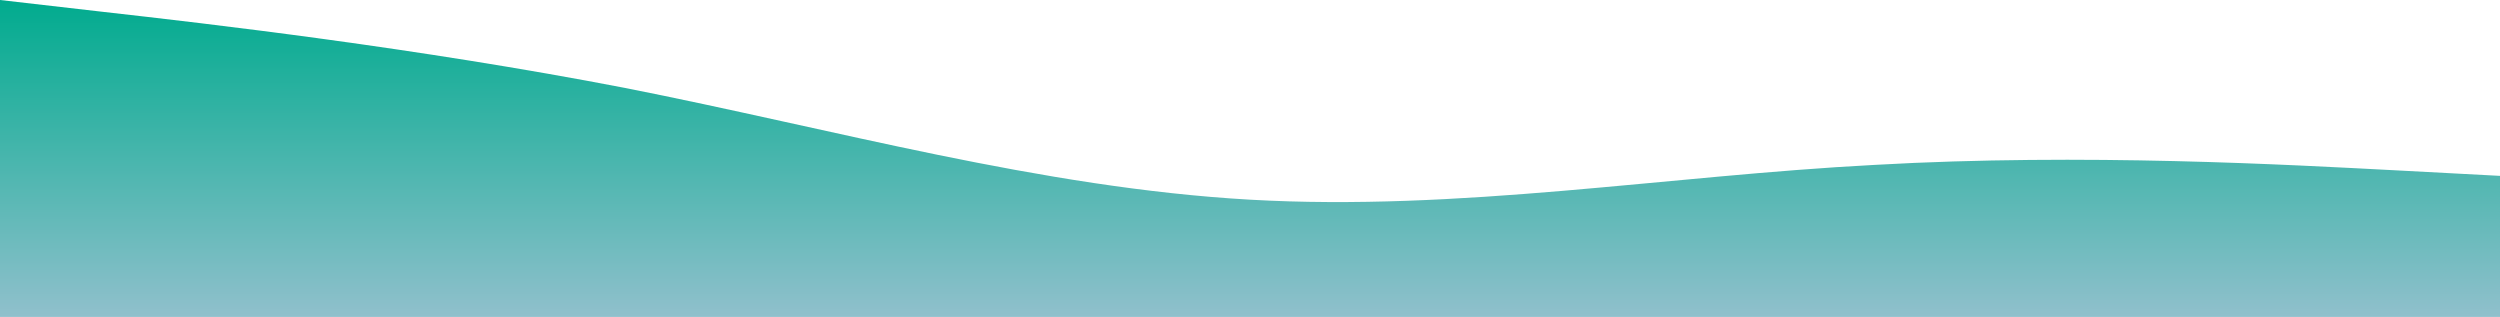 <svg width="1980" height="251" viewBox="0 0 1980 251" fill="none" xmlns="http://www.w3.org/2000/svg">
<path fill-rule="evenodd" clip-rule="evenodd" d="M0 0L81.984 9.431C165.516 18.861 329.484 37.722 495 69.642C660.516 102.286 824.484 148.714 990 158.145C1155.52 167.575 1319.48 139.283 1485 130.578C1650.52 121.147 1814.48 130.578 1898.02 134.931L1980 139.283V251H1898.02C1814.48 251 1650.52 251 1485 251C1319.48 251 1155.52 251 990 251C824.484 251 660.516 251 495 251C329.484 251 165.516 251 81.984 251H0V0Z" fill="url(#paint0_linear_18_14)"/>
<defs>
<linearGradient id="paint0_linear_18_14" x1="990" y1="0" x2="990" y2="251" gradientUnits="userSpaceOnUse">
<stop stop-color="#00AB8E"/>
<stop offset="1" stop-color="#90C0CC"/>
</linearGradient>
</defs>
</svg>
